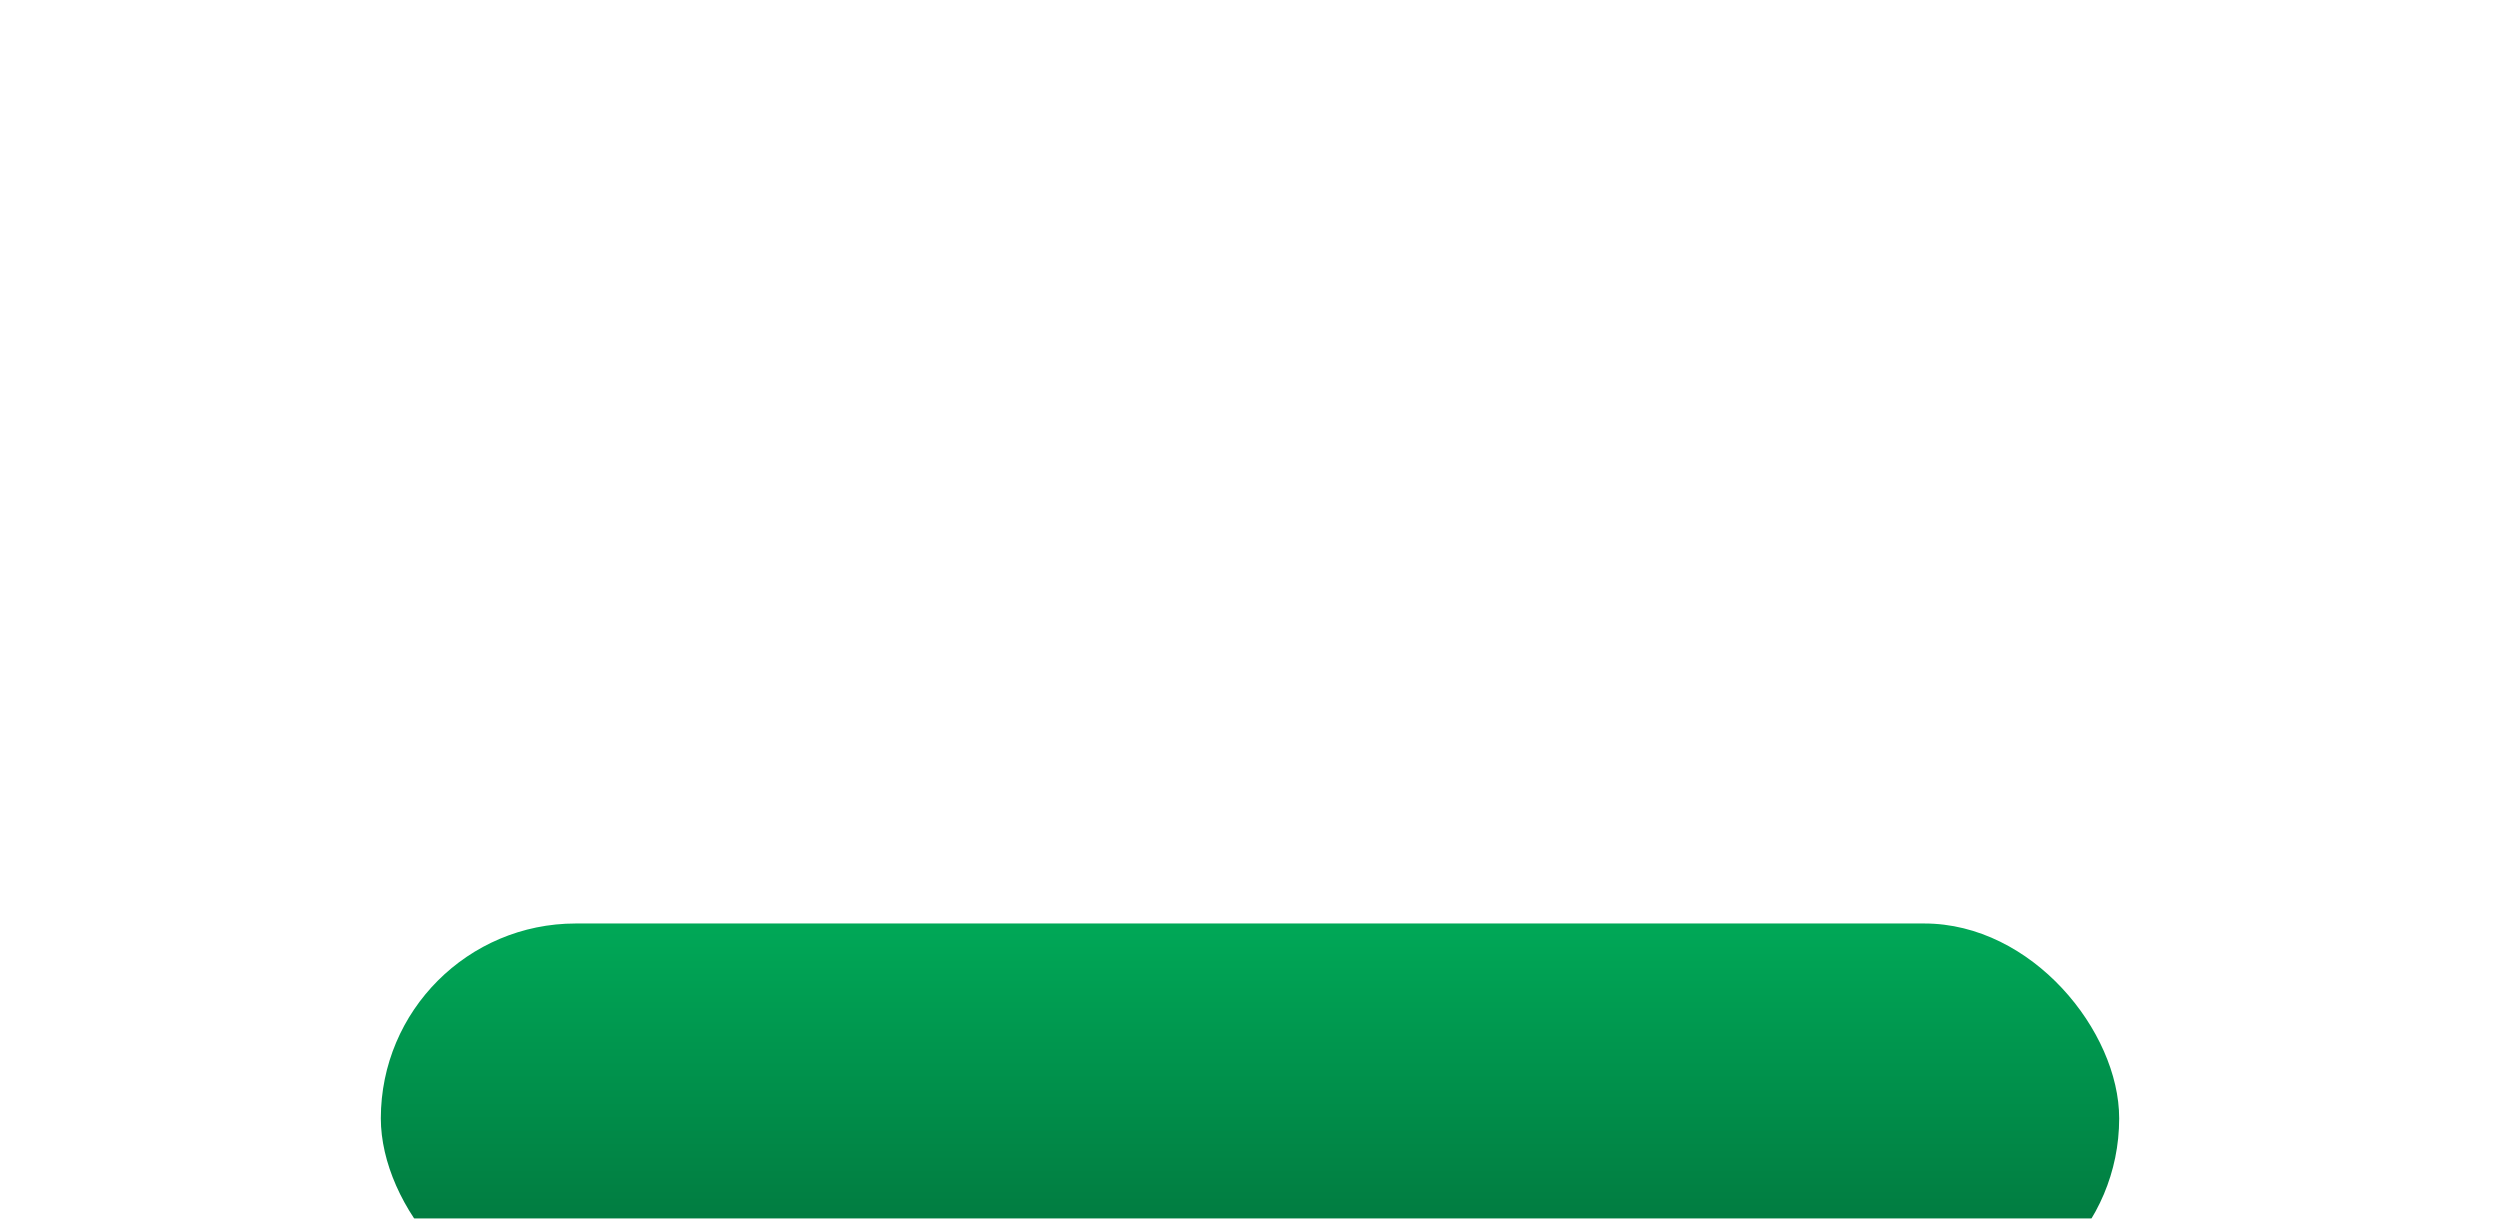 <?xml version="1.0" encoding="UTF-8"?> <svg xmlns="http://www.w3.org/2000/svg" width="558" height="272" viewBox="0 0 558 272" fill="none"><g filter="url(#filter0_ddddddd_731_636)"><rect x="85" width="388" height="87" rx="43.5" fill="url(#paint0_linear_731_636)"></rect></g><defs><filter id="filter0_ddddddd_731_636" x="0" y="0" width="558" height="272" filterUnits="userSpaceOnUse" color-interpolation-filters="sRGB"><feFlood flood-opacity="0" result="BackgroundImageFix"></feFlood><feColorMatrix in="SourceAlpha" type="matrix" values="0 0 0 0 0 0 0 0 0 0 0 0 0 0 0 0 0 0 127 0" result="hardAlpha"></feColorMatrix><feOffset dy="2.317"></feOffset><feGaussianBlur stdDeviation="0.985"></feGaussianBlur><feColorMatrix type="matrix" values="0 0 0 0 0 0 0 0 0 0 0 0 0 0 0 0 0 0 0.023 0"></feColorMatrix><feBlend mode="normal" in2="BackgroundImageFix" result="effect1_dropShadow_731_636"></feBlend><feColorMatrix in="SourceAlpha" type="matrix" values="0 0 0 0 0 0 0 0 0 0 0 0 0 0 0 0 0 0 127 0" result="hardAlpha"></feColorMatrix><feOffset dy="5.388"></feOffset><feGaussianBlur stdDeviation="2.29"></feGaussianBlur><feColorMatrix type="matrix" values="0 0 0 0 0 0 0 0 0 0 0 0 0 0 0 0 0 0 0.034 0"></feColorMatrix><feBlend mode="normal" in2="effect1_dropShadow_731_636" result="effect2_dropShadow_731_636"></feBlend><feColorMatrix in="SourceAlpha" type="matrix" values="0 0 0 0 0 0 0 0 0 0 0 0 0 0 0 0 0 0 127 0" result="hardAlpha"></feColorMatrix><feOffset dy="9.675"></feOffset><feGaussianBlur stdDeviation="4.112"></feGaussianBlur><feColorMatrix type="matrix" values="0 0 0 0 0 0 0 0 0 0 0 0 0 0 0 0 0 0 0.041 0"></feColorMatrix><feBlend mode="normal" in2="effect2_dropShadow_731_636" result="effect3_dropShadow_731_636"></feBlend><feColorMatrix in="SourceAlpha" type="matrix" values="0 0 0 0 0 0 0 0 0 0 0 0 0 0 0 0 0 0 127 0" result="hardAlpha"></feColorMatrix><feOffset dy="16.057"></feOffset><feGaussianBlur stdDeviation="6.824"></feGaussianBlur><feColorMatrix type="matrix" values="0 0 0 0 0 0 0 0 0 0 0 0 0 0 0 0 0 0 0.049 0"></feColorMatrix><feBlend mode="normal" in2="effect3_dropShadow_731_636" result="effect4_dropShadow_731_636"></feBlend><feColorMatrix in="SourceAlpha" type="matrix" values="0 0 0 0 0 0 0 0 0 0 0 0 0 0 0 0 0 0 127 0" result="hardAlpha"></feColorMatrix><feOffset dy="26.453"></feOffset><feGaussianBlur stdDeviation="11.243"></feGaussianBlur><feColorMatrix type="matrix" values="0 0 0 0 0 0 0 0 0 0 0 0 0 0 0 0 0 0 0.056 0"></feColorMatrix><feBlend mode="normal" in2="effect4_dropShadow_731_636" result="effect5_dropShadow_731_636"></feBlend><feColorMatrix in="SourceAlpha" type="matrix" values="0 0 0 0 0 0 0 0 0 0 0 0 0 0 0 0 0 0 127 0" result="hardAlpha"></feColorMatrix><feOffset dy="46.233"></feOffset><feGaussianBlur stdDeviation="19.649"></feGaussianBlur><feColorMatrix type="matrix" values="0 0 0 0 0 0 0 0 0 0 0 0 0 0 0 0 0 0 0.067 0"></feColorMatrix><feBlend mode="normal" in2="effect5_dropShadow_731_636" result="effect6_dropShadow_731_636"></feBlend><feColorMatrix in="SourceAlpha" type="matrix" values="0 0 0 0 0 0 0 0 0 0 0 0 0 0 0 0 0 0 127 0" result="hardAlpha"></feColorMatrix><feOffset dy="100"></feOffset><feGaussianBlur stdDeviation="42.5"></feGaussianBlur><feColorMatrix type="matrix" values="0 0 0 0 0 0 0 0 0 0 0 0 0 0 0 0 0 0 0.09 0"></feColorMatrix><feBlend mode="normal" in2="effect6_dropShadow_731_636" result="effect7_dropShadow_731_636"></feBlend><feBlend mode="normal" in="SourceGraphic" in2="effect7_dropShadow_731_636" result="shape"></feBlend></filter><linearGradient id="paint0_linear_731_636" x1="279" y1="2.5928e-06" x2="279" y2="92.5" gradientUnits="userSpaceOnUse"><stop stop-color="#00A857"></stop><stop offset="1" stop-color="#016B38"></stop></linearGradient></defs></svg> 